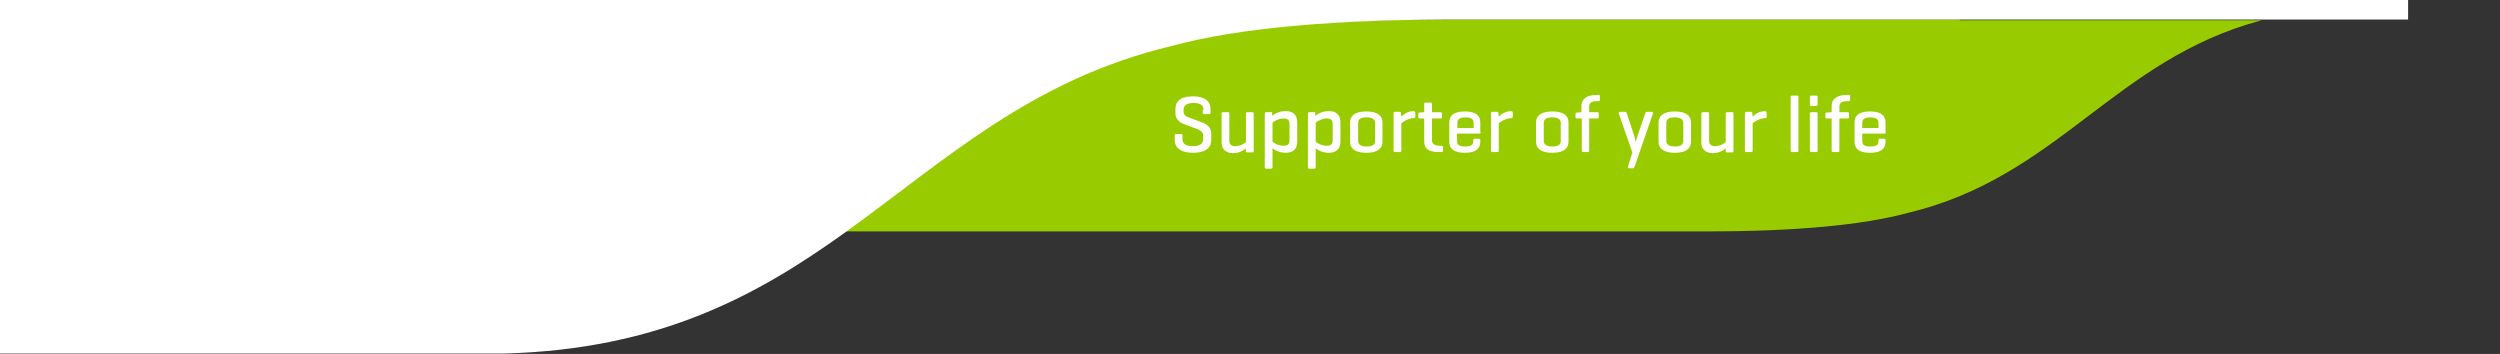 <?xml version="1.0" encoding="utf-8"?>
<!-- Generator: Adobe Illustrator 28.0.0, SVG Export Plug-In . SVG Version: 6.00 Build 0)  -->
<svg version="1.1" id="Layer_1" xmlns="http://www.w3.org/2000/svg" xmlns:xlink="http://www.w3.org/1999/xlink" x="0px" y="0px"
	 viewBox="0 0 677.4 95.9" style="enable-background:new 0 0 677.4 95.9;" xml:space="preserve">
<rect x="0" y="0" width="677.4" height="95.9" fill="#333333" stroke="none"/>
<style type="text/css">
	.st0{fill:#99CC00;}
	.st1{fill:#FFFFFF;}
	.st2{display:none;}
	.st3{display:inline;}
</style>
<g id="Layer_1_00000007420160506495588570000016164001208058143394_">
	<g>
		<path class="st0" d="M395.6,5.3c-35.9-0.2-63.1,2.2-81.3,7.2c-38,9.1-61.2,31-87.8,50.1l-0.1,0.1h0.1H419h43.5
			c24,0,42.2-1.7,54.4-5c40.8-9.7,56-41.6,95.9-52.2h-81.9l0.3-0.2C531.2,5.3,395.6,5.3,395.6,5.3z"/>
		<path class="st1" d="M317.3,12.5c18.2-5,45.4-7.4,81.3-7.2h135.6h93.6h24.7V0H0v95.8h136.4c42.5-1.1,69.1-15.9,93-33.1l0.1-0.1
			C256.1,43.5,279.3,21.6,317.3,12.5z"/>
	</g>
	<rect x="308.9" y="21.7" class="st0" width="205.2" height="26.3"/>
</g>
<g id="Layer_2_00000016071252014614126550000013163634134397004718_" class="st2">
	<rect x="511.4" y="22.9" class="st3" width="61.9" height="2.2"/>
	<rect x="256.5" y="43.6" class="st3" width="61.9" height="2.2"/>
</g>
<g>
	<path class="st1" d="M326.1,29.8c0-1.2-0.7-1.9-2.7-1.9c-1.9,0-2.7,0.7-2.7,1.9v0.4c0,1,0.7,1.3,1.1,1.5l4,1.5
		c1.3,0.5,2.4,1.4,2.4,3V38c0,1.8-1.3,3.4-4.9,3.4s-5-1.6-5-3.4v-1.3c0-0.3,0.1-0.4,0.4-0.4h1.3c0.3,0,0.4,0.1,0.4,0.4v1
		c0,1.2,0.8,1.9,2.8,1.9c2,0,2.8-0.7,2.8-1.9v-1c0-1.1-1-1.5-1.8-1.8l-3.7-1.4c-1-0.4-2-1.4-2-2.7v-1.3c0-1.8,1.1-3.4,4.7-3.4
		c3.6,0,4.8,1.6,4.8,3.4v1c0,0.3-0.1,0.4-0.4,0.4h-1.3c-0.3,0-0.4-0.1-0.4-0.4V29.8z"/>
	<path class="st1" d="M337.6,40.2c-0.6,0.5-1.7,1.3-3.5,1.3c-2,0-3.1-1.2-3.1-2.8v-7.9c0-0.3,0.1-0.4,0.4-0.4h1.3
		c0.3,0,0.4,0.1,0.4,0.4v7.3c0,0.9,0.4,1.5,1.6,1.5c1.4,0,2.4-0.7,2.9-1.1v-7.7c0-0.3,0.1-0.4,0.4-0.4h1.3c0.3,0,0.4,0.1,0.4,0.4
		v10.1c0,0.3-0.1,0.4-0.4,0.4H338c-0.3,0-0.4-0.1-0.4-0.4L337.6,40.2z"/>
	<path class="st1" d="M344.3,30.3c0.3,0,0.4,0.1,0.4,0.4l0,0.7c0.6-0.5,1.8-1.3,3.7-1.3c2.1,0,3.1,1.2,3.1,3v5.3c0,1.8-1,3-3.1,3
		c-1.8,0-3-0.7-3.6-1.2v5.1c0,0.3-0.1,0.4-0.4,0.4h-1.3c-0.3,0-0.4-0.1-0.4-0.4V30.8c0-0.3,0.1-0.4,0.4-0.4H344.3z M349.4,33.5
		c0-0.8-0.4-1.4-1.6-1.4c-1.4,0-2.5,0.8-3,1.1v5.2c0.5,0.4,1.6,1.1,3,1.1c1.3,0,1.6-0.7,1.6-1.4V33.5z"/>
	<path class="st1" d="M356,30.3c0.3,0,0.4,0.1,0.4,0.4l0,0.7c0.6-0.5,1.8-1.3,3.7-1.3c2.1,0,3.1,1.2,3.1,3v5.3c0,1.8-1,3-3.1,3
		c-1.8,0-3-0.7-3.6-1.2v5.1c0,0.3-0.1,0.4-0.4,0.4h-1.3c-0.3,0-0.4-0.1-0.4-0.4V30.8c0-0.3,0.1-0.4,0.4-0.4H356z M361.1,33.5
		c0-0.8-0.4-1.4-1.6-1.4c-1.4,0-2.5,0.8-3,1.1v5.2c0.5,0.4,1.6,1.1,3,1.1c1.3,0,1.6-0.7,1.6-1.4V33.5z"/>
	<path class="st1" d="M365.8,33.2c0-1.8,1.3-3,4.4-3s4.4,1.2,4.4,3v5.2c0,1.8-1.3,3-4.4,3s-4.4-1.2-4.4-3V33.2z M372.6,33.3
		c0-0.9-0.7-1.5-2.3-1.5s-2.3,0.5-2.3,1.5v4.9c0,0.9,0.7,1.5,2.3,1.5s2.3-0.5,2.3-1.5V33.3z"/>
	<path class="st1" d="M383.5,30.6v1c0,0.3-0.2,0.4-0.4,0.4c-1.7,0.1-2.9,1-3.4,1.4v7.4c0,0.3-0.1,0.4-0.4,0.4h-1.3
		c-0.3,0-0.4-0.1-0.4-0.4V30.7c0-0.3,0.1-0.4,0.4-0.4h1.2c0.3,0,0.4,0.1,0.4,0.4l0.1,0.9c0.6-0.6,1.8-1.5,3.4-1.5
		C383.3,30.1,383.5,30.3,383.5,30.6z"/>
	<path class="st1" d="M390.3,30.4c0.3,0,0.4,0.1,0.4,0.4v0.9c0,0.3-0.1,0.4-0.4,0.4H388V38c0,0.9,0.6,1.5,2.2,1.5h0.4
		c0.3,0,0.4,0.1,0.4,0.4v0.9c0,0.3-0.1,0.4-0.4,0.4h-0.7c-3.1,0-4-1.1-4-3v-6.1h-1.2c-0.3,0-0.4-0.1-0.4-0.4v-0.8
		c0-0.3,0.1-0.4,0.4-0.4l1.1-0.1h0.1v-2.2c0-0.3,0.1-0.4,0.4-0.4h1.3c0.3,0,0.4,0.1,0.4,0.4v2.2H390.3z"/>
	<path class="st1" d="M401.2,35.8c0,0.3-0.1,0.4-0.4,0.4h-6v2c0,0.9,0.4,1.5,2.2,1.5c1.8,0,2.2-0.6,2.2-1.5V38
		c0-0.3,0.1-0.4,0.4-0.4h1.1c0.3,0,0.4,0.1,0.4,0.4v0.4c0,1.8-1.1,3-4.2,3c-3.1,0-4.2-1.2-4.2-3v-5.2c0-1.8,1.1-3,4.2-3
		c3.1,0,4.2,1.2,4.2,3V35.8z M394.9,34.7h4.4v-1.4c0-0.9-0.6-1.5-2.2-1.5c-1.7,0-2.2,0.6-2.2,1.5V34.7z"/>
	<path class="st1" d="M409.9,30.6v1c0,0.3-0.2,0.4-0.4,0.4c-1.7,0.1-2.9,1-3.4,1.4v7.4c0,0.3-0.1,0.4-0.4,0.4h-1.3
		c-0.3,0-0.4-0.1-0.4-0.4V30.7c0-0.3,0.1-0.4,0.4-0.4h1.2c0.3,0,0.4,0.1,0.4,0.4l0.1,0.9c0.6-0.6,1.8-1.5,3.4-1.5
		C409.8,30.1,409.9,30.3,409.9,30.6z"/>
	<path class="st1" d="M416.2,33.2c0-1.8,1.3-3,4.4-3s4.4,1.2,4.4,3v5.2c0,1.8-1.3,3-4.4,3s-4.4-1.2-4.4-3V33.2z M422.9,33.3
		c0-0.9-0.7-1.5-2.3-1.5s-2.3,0.5-2.3,1.5v4.9c0,0.9,0.7,1.5,2.3,1.5s2.3-0.5,2.3-1.5V33.3z"/>
	<path class="st1" d="M428.5,30.4v-1.7c0-1.8,1.3-3,4.4-3h0.2c0.3,0,0.4,0.1,0.4,0.4V27c0,0.3-0.1,0.4-0.4,0.4h-0.2
		c-1.7,0-2.3,0.5-2.3,1.5v1.5h2.2c0.3,0,0.4,0.1,0.4,0.4v0.9c0,0.3-0.1,0.4-0.4,0.4h-2.2v8.7c0,0.3-0.1,0.4-0.4,0.4H429
		c-0.3,0-0.4-0.1-0.4-0.4v-8.7h-1.3c-0.3,0-0.4-0.1-0.4-0.4v-0.8c0-0.3,0.1-0.4,0.4-0.4l1.2-0.1H428.5z"/>
	<path class="st1" d="M442.9,37.1c0.2,0.6,0.3,1.4,0.3,1.5c0-0.1,0.2-0.9,0.4-1.5l2.2-6.4c0.1-0.3,0.2-0.4,0.5-0.4h1.2
		c0.3,0,0.5,0.2,0.4,0.4l-5,14.5c-0.1,0.2-0.2,0.4-0.5,0.4h-0.9c-0.3,0-0.5-0.1-0.4-0.4l1.2-3.9l-3.7-10.6c-0.1-0.3,0.1-0.4,0.4-0.4
		h1.3c0.3,0,0.4,0.2,0.5,0.4L442.9,37.1z"/>
	<path class="st1" d="M449.4,33.2c0-1.8,1.3-3,4.4-3s4.4,1.2,4.4,3v5.2c0,1.8-1.3,3-4.4,3s-4.4-1.2-4.4-3V33.2z M456.1,33.3
		c0-0.9-0.7-1.5-2.3-1.5s-2.3,0.5-2.3,1.5v4.9c0,0.9,0.7,1.5,2.3,1.5s2.3-0.5,2.3-1.5V33.3z"/>
	<path class="st1" d="M467.6,40.2c-0.6,0.5-1.7,1.3-3.5,1.3c-2,0-3.1-1.2-3.1-2.8v-7.9c0-0.3,0.1-0.4,0.4-0.4h1.3
		c0.3,0,0.4,0.1,0.4,0.4v7.3c0,0.9,0.4,1.5,1.6,1.5c1.4,0,2.4-0.7,2.9-1.1v-7.7c0-0.3,0.1-0.4,0.4-0.4h1.3c0.3,0,0.4,0.1,0.4,0.4
		v10.1c0,0.3-0.1,0.4-0.4,0.4H468c-0.3,0-0.4-0.1-0.4-0.4L467.6,40.2z"/>
	<path class="st1" d="M478.7,30.6v1c0,0.3-0.2,0.4-0.4,0.4c-1.7,0.1-2.9,1-3.4,1.4v7.4c0,0.3-0.1,0.4-0.4,0.4h-1.3
		c-0.3,0-0.4-0.1-0.4-0.4V30.7c0-0.3,0.1-0.4,0.4-0.4h1.2c0.3,0,0.4,0.1,0.4,0.4l0.1,0.9c0.6-0.6,1.8-1.5,3.4-1.5
		C478.5,30.1,478.7,30.3,478.7,30.6z"/>
	<path class="st1" d="M487.3,40.8c0,0.3-0.1,0.4-0.4,0.4h-1.3c-0.3,0-0.4-0.1-0.4-0.4V26.3c0-0.3,0.1-0.4,0.4-0.4h1.3
		c0.3,0,0.4,0.1,0.4,0.4V40.8z"/>
	<path class="st1" d="M492.5,28.3c0,0.3-0.1,0.4-0.4,0.4h-1.3c-0.3,0-0.4-0.1-0.4-0.4v-2c0-0.3,0.1-0.4,0.4-0.4h1.3
		c0.3,0,0.4,0.1,0.4,0.4V28.3z M492.5,40.8c0,0.3-0.1,0.4-0.4,0.4h-1.3c-0.3,0-0.4-0.1-0.4-0.4v-10c0-0.3,0.1-0.4,0.4-0.4h1.3
		c0.3,0,0.4,0.1,0.4,0.4V40.8z"/>
	<path class="st1" d="M496.3,30.4v-1.7c0-1.8,1.3-3,4.4-3h0.2c0.3,0,0.4,0.1,0.4,0.4V27c0,0.3-0.1,0.4-0.4,0.4h-0.2
		c-1.7,0-2.3,0.5-2.3,1.5v1.5h2.2c0.3,0,0.4,0.1,0.4,0.4v0.9c0,0.3-0.1,0.4-0.4,0.4h-2.2v8.7c0,0.3-0.1,0.4-0.4,0.4h-1.3
		c-0.3,0-0.4-0.1-0.4-0.4v-8.7H495c-0.3,0-0.4-0.1-0.4-0.4v-0.8c0-0.3,0.1-0.4,0.4-0.4l1.2-0.1H496.3z"/>
	<path class="st1" d="M511,35.8c0,0.3-0.1,0.4-0.4,0.4h-6v2c0,0.9,0.4,1.5,2.2,1.5c1.8,0,2.2-0.6,2.2-1.5V38c0-0.3,0.1-0.4,0.4-0.4
		h1.1c0.3,0,0.4,0.1,0.4,0.4v0.4c0,1.8-1.1,3-4.2,3c-3.1,0-4.2-1.2-4.2-3v-5.2c0-1.8,1.1-3,4.2-3c3.1,0,4.2,1.2,4.2,3V35.8z
		 M504.6,34.7h4.4v-1.4c0-0.9-0.6-1.5-2.2-1.5c-1.7,0-2.2,0.6-2.2,1.5V34.7z"/>
</g>
</svg>
